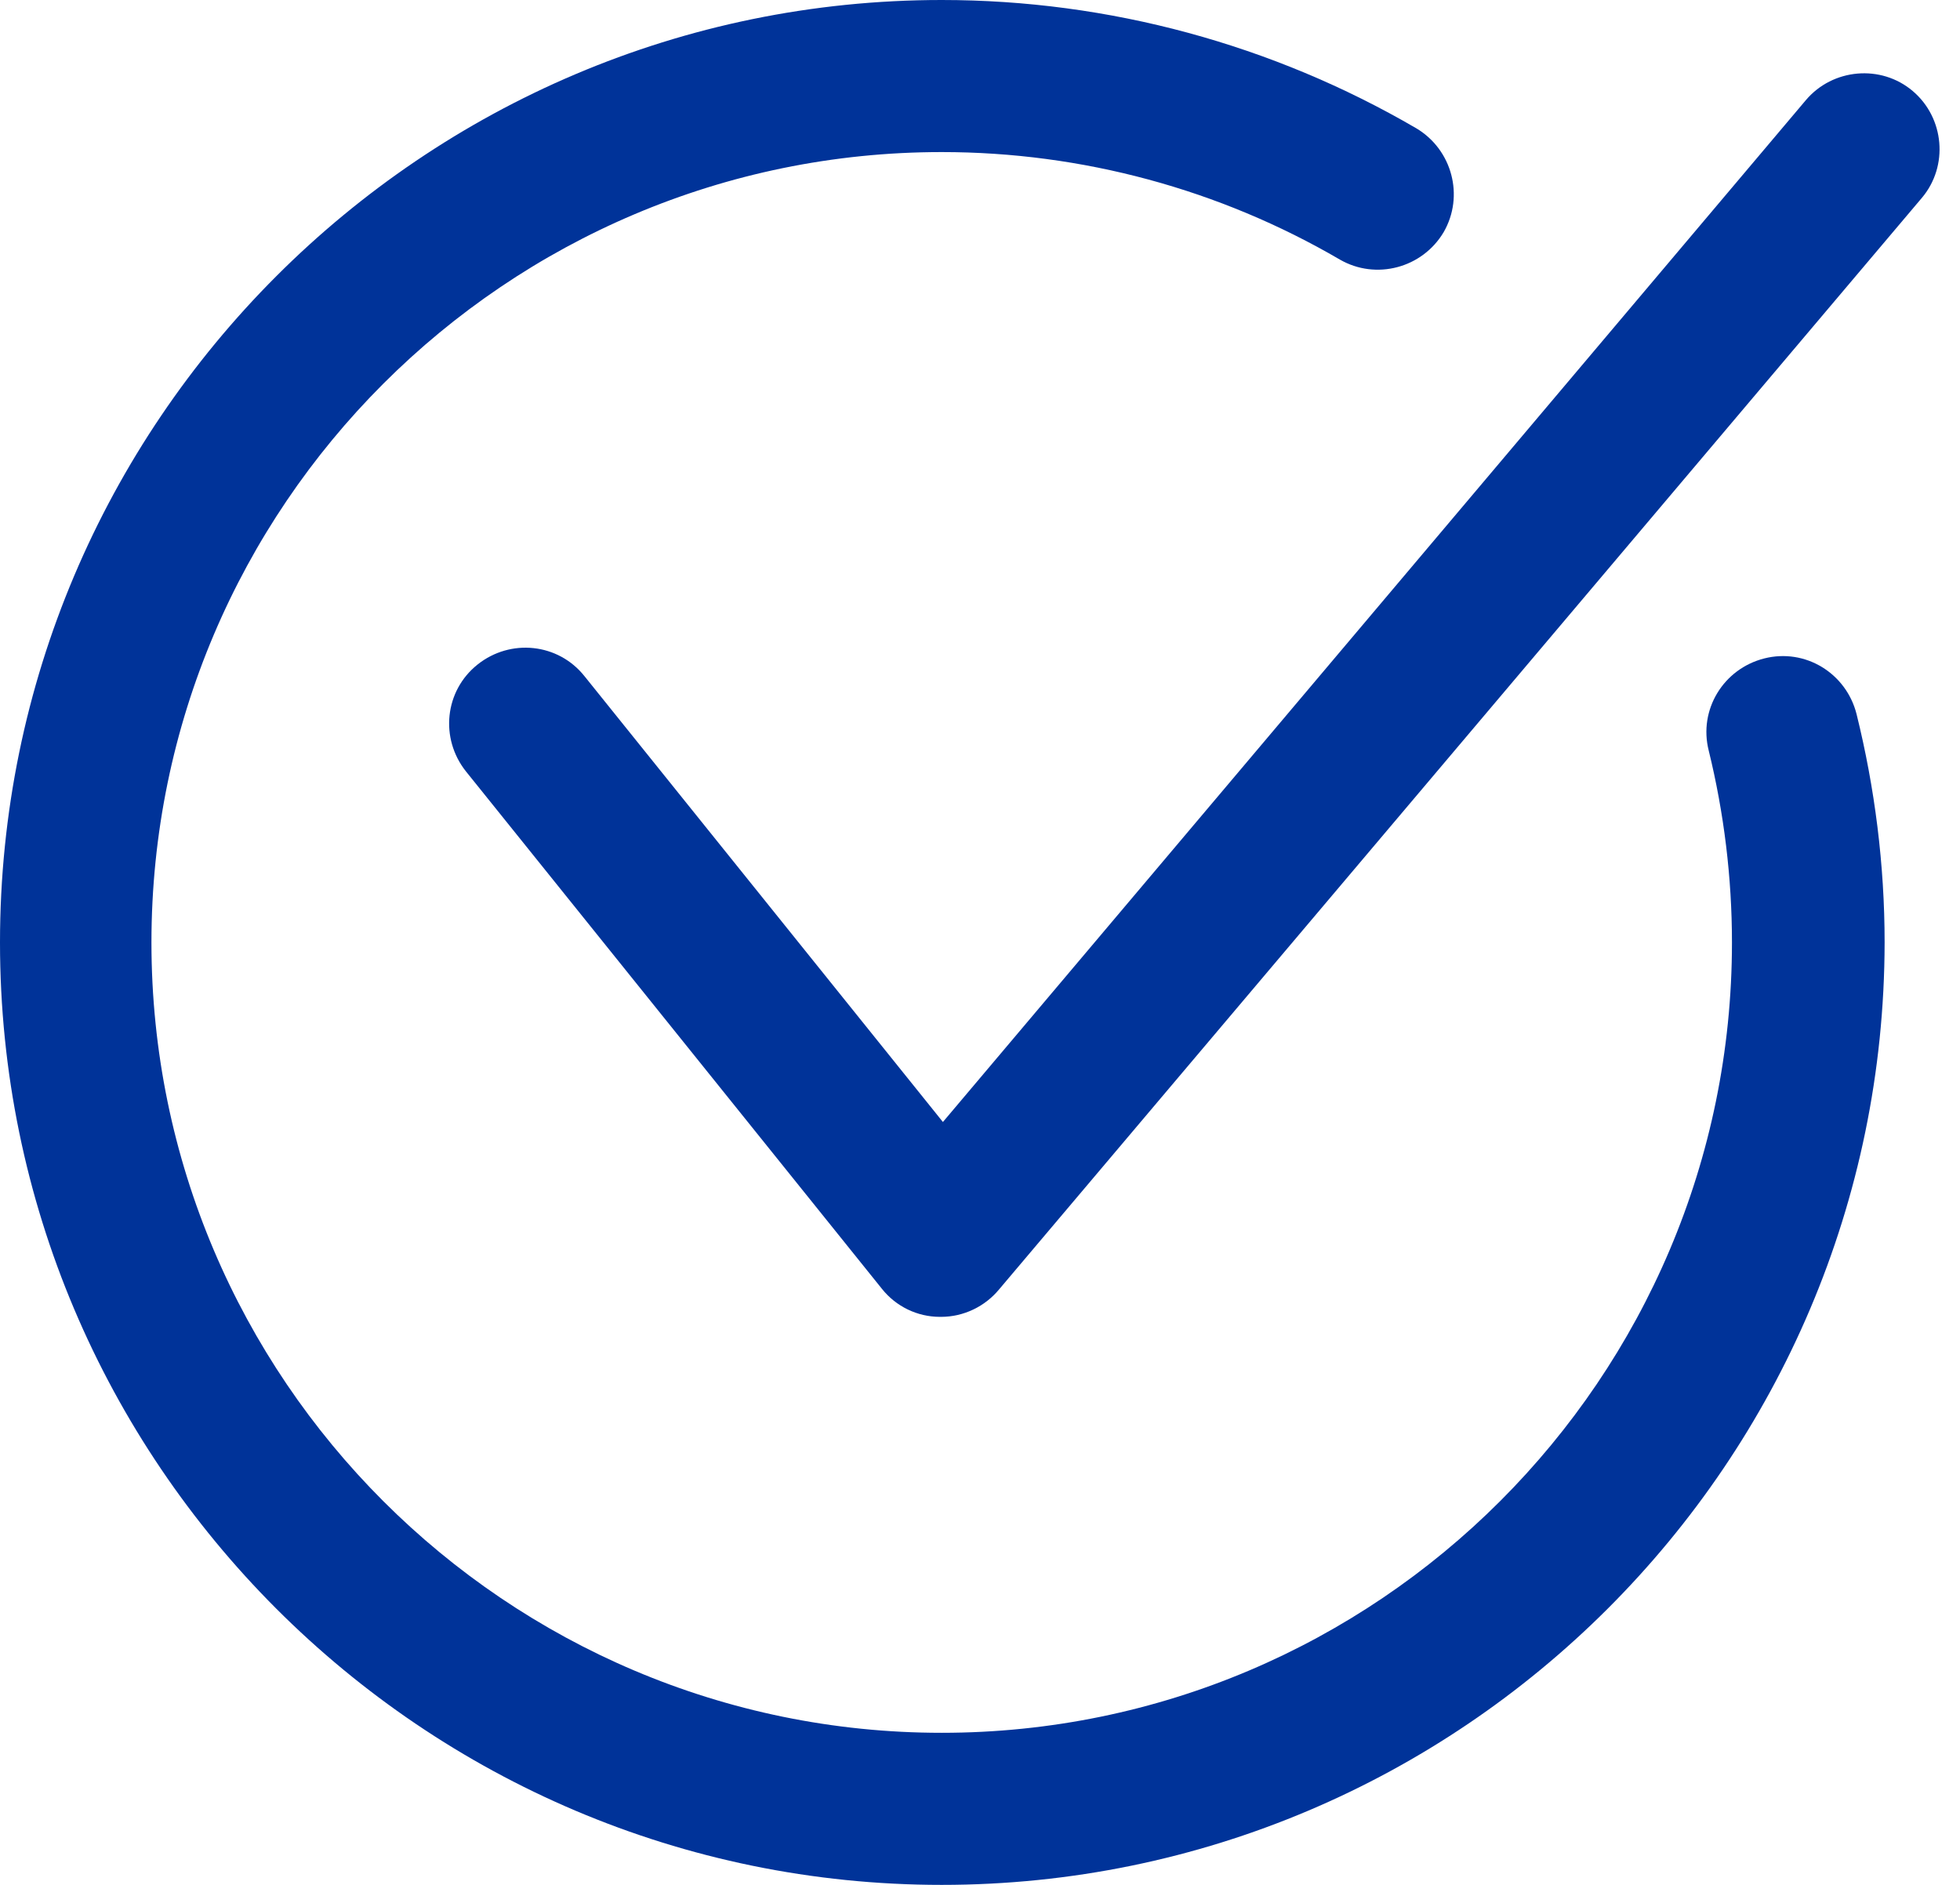 <svg width="52" height="50" viewBox="0 0 52 50" fill="none" xmlns="http://www.w3.org/2000/svg">
<path fill-rule="evenodd" clip-rule="evenodd" d="M24.984 50C11.212 50 0 38.788 0 25C0 11.212 11.212 0 24.984 0C29.423 0 33.765 1.183 37.573 3.402C38.529 3.97 38.853 5.201 38.302 6.157C37.735 7.113 36.504 7.437 35.548 6.886C32.356 5.023 28.71 4.034 24.984 4.034C13.432 4.034 4.018 13.432 4.018 25C4.018 36.568 13.432 45.966 24.984 45.966C36.536 45.966 45.95 36.568 45.95 25C45.95 23.283 45.739 21.565 45.334 19.913C45.058 18.827 45.723 17.741 46.808 17.466C47.894 17.191 48.979 17.855 49.255 18.94C49.741 20.901 50 22.942 50 25C49.984 38.788 38.772 50 24.984 50Z" fill="#003399"/>
<path fill-rule="evenodd" clip-rule="evenodd" d="M24.968 34.932C24.951 34.932 24.951 34.932 24.935 34.932C24.336 34.932 23.769 34.656 23.396 34.186L12.362 20.463C11.666 19.588 11.795 18.324 12.67 17.628C13.545 16.931 14.809 17.061 15.506 17.936L25.016 29.763L47.91 2.657C48.623 1.814 49.903 1.701 50.745 2.414C51.588 3.127 51.701 4.407 50.988 5.249L26.507 34.203C26.134 34.656 25.567 34.932 24.968 34.932Z" fill="#003399"/>
</svg>
